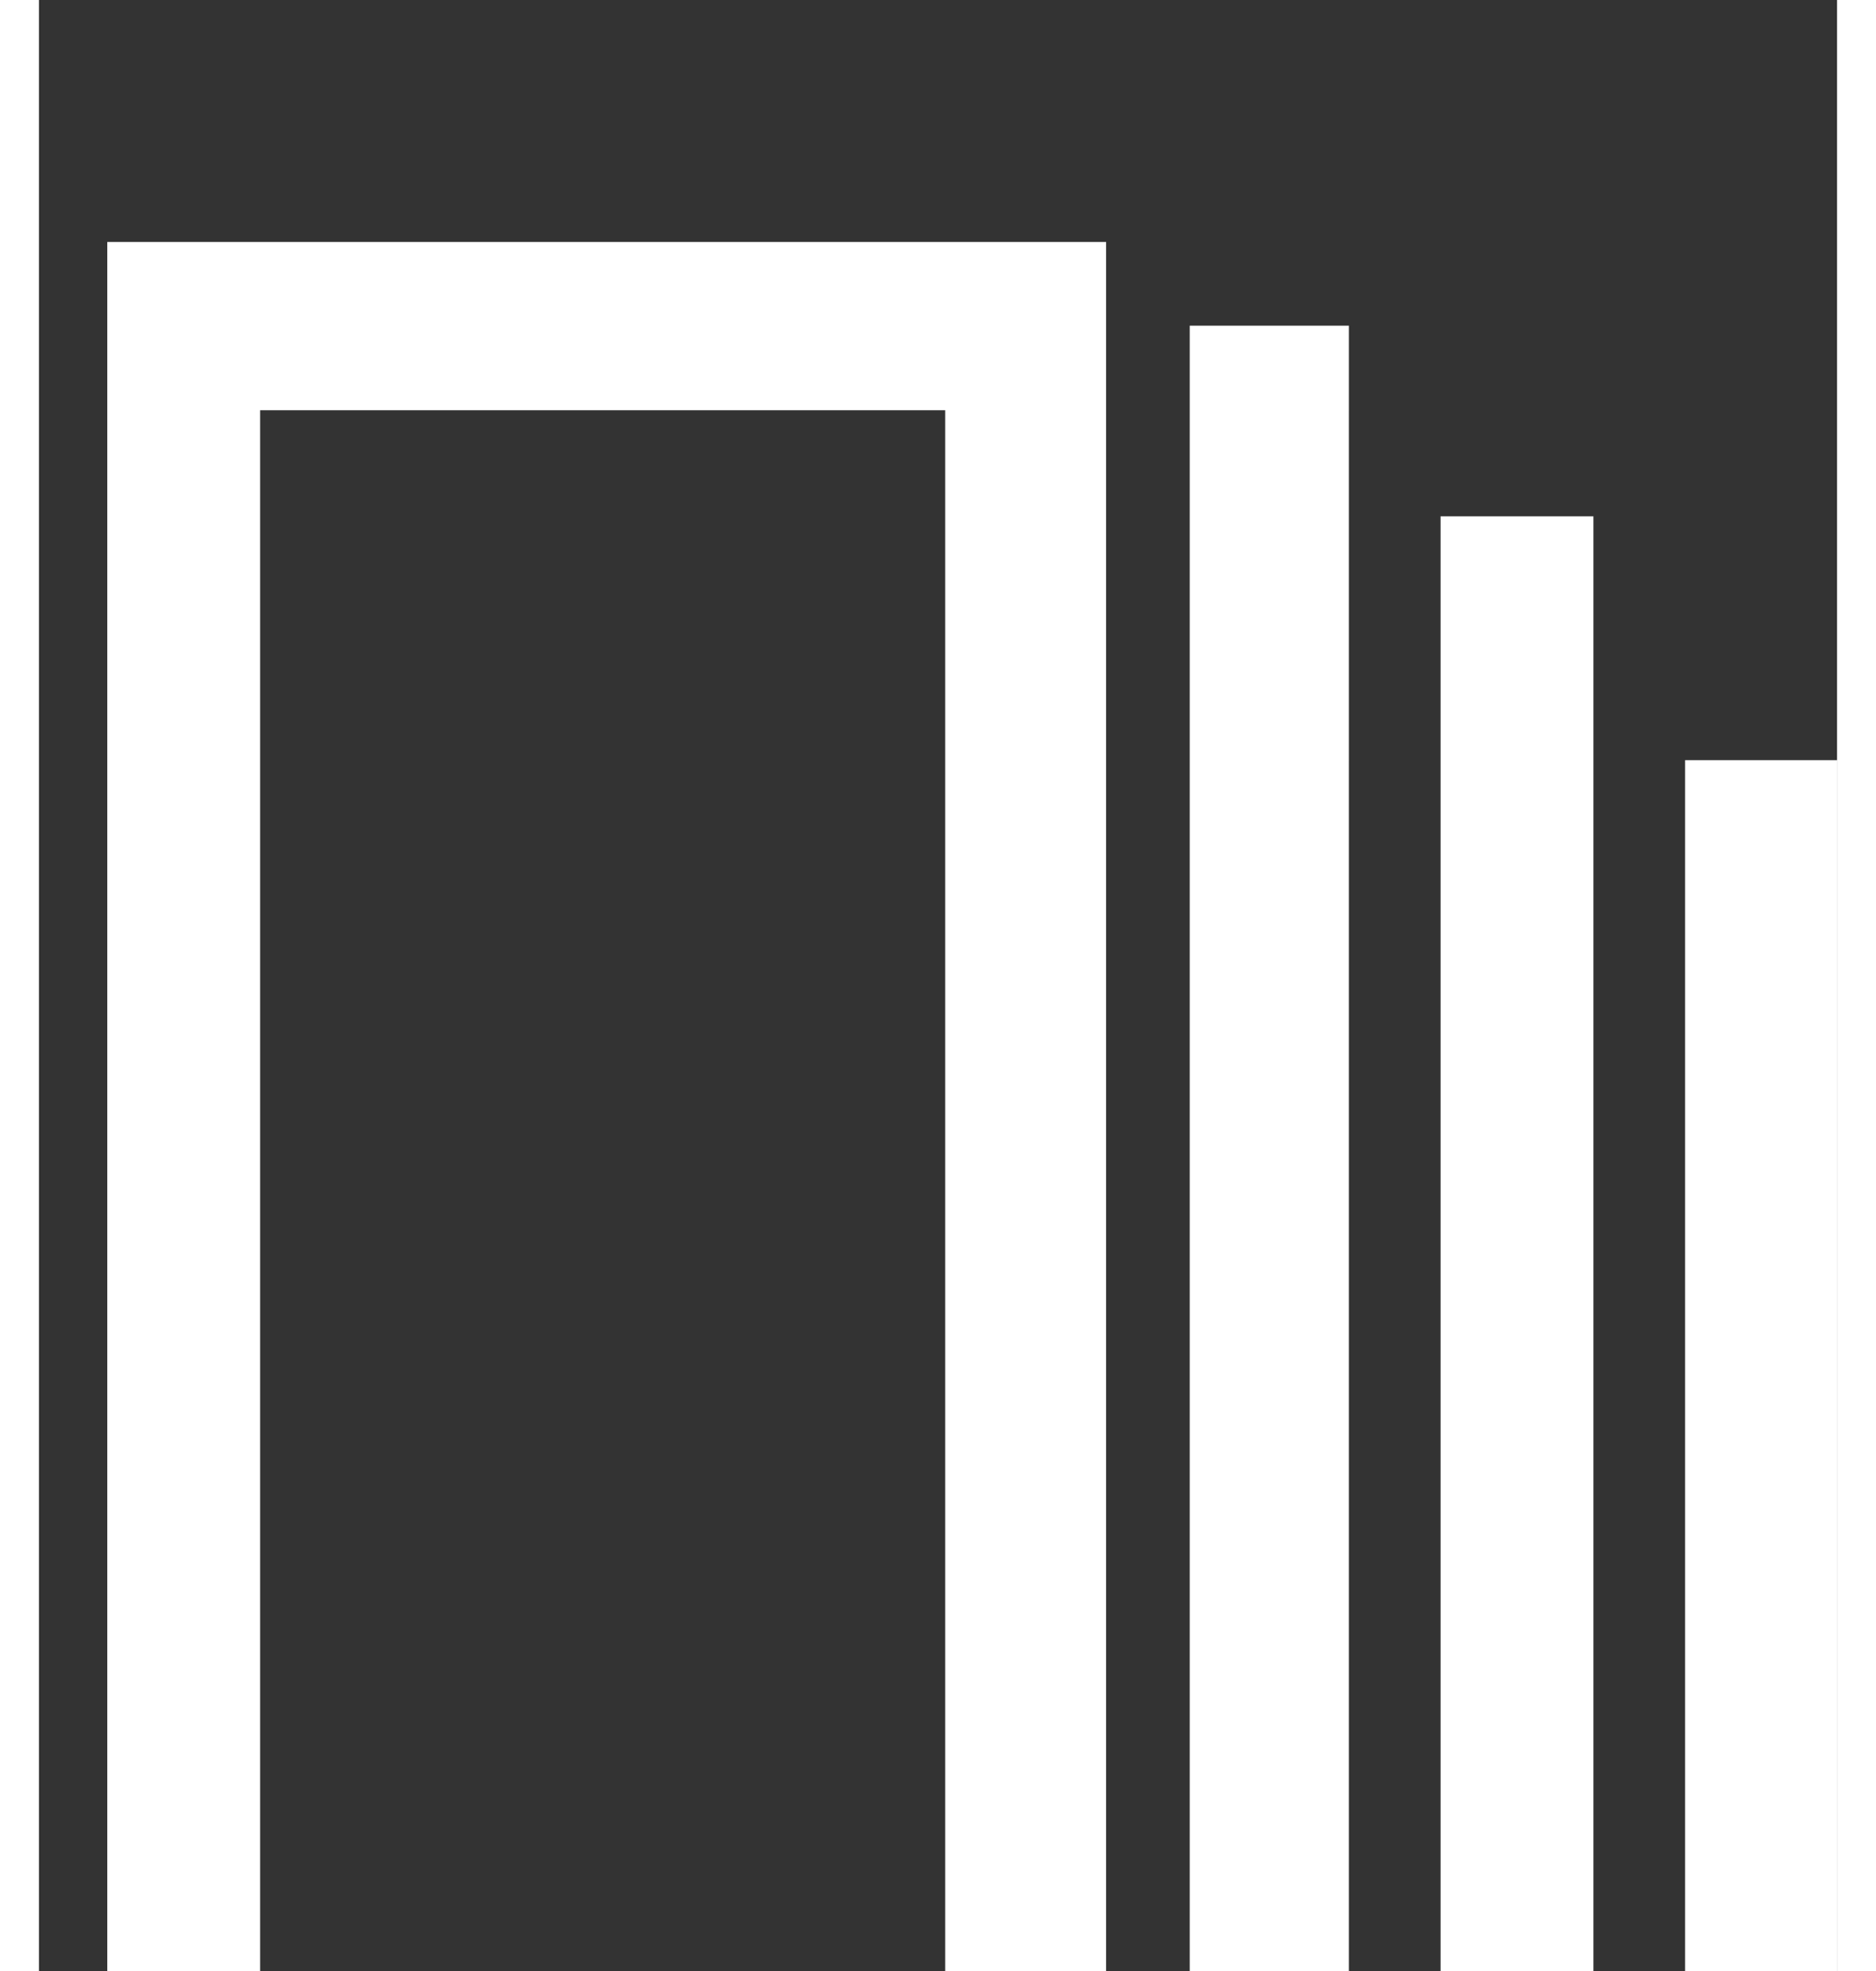 <svg xmlns="http://www.w3.org/2000/svg" width="20" height="21" viewBox="0 0 20 21.91"><rect x="0" y="0" width="20" height="21.91" fill="#333333" stroke="none"/><defs><style>.cls-1{fill:#fff;fill-rule:evenodd;}.cls-2{fill:none;}</style></defs><title>icon_03</title><g id="レイヤー_2" data-name="レイヤー 2"><g id="レイヤー_1-2" data-name="レイヤー 1"><path class="cls-1" d="M.76,2.69H11.87V21.91H10.08V4.56H2.46V21.91H.76ZM18.31,8.45H20V21.91H18.31ZM15.59,5.74h1.7V21.91h-1.7ZM12.8,3.62h1.77V21.91H12.8Z"/><rect class="cls-2" width="20" height="21.91"/></g></g></svg>